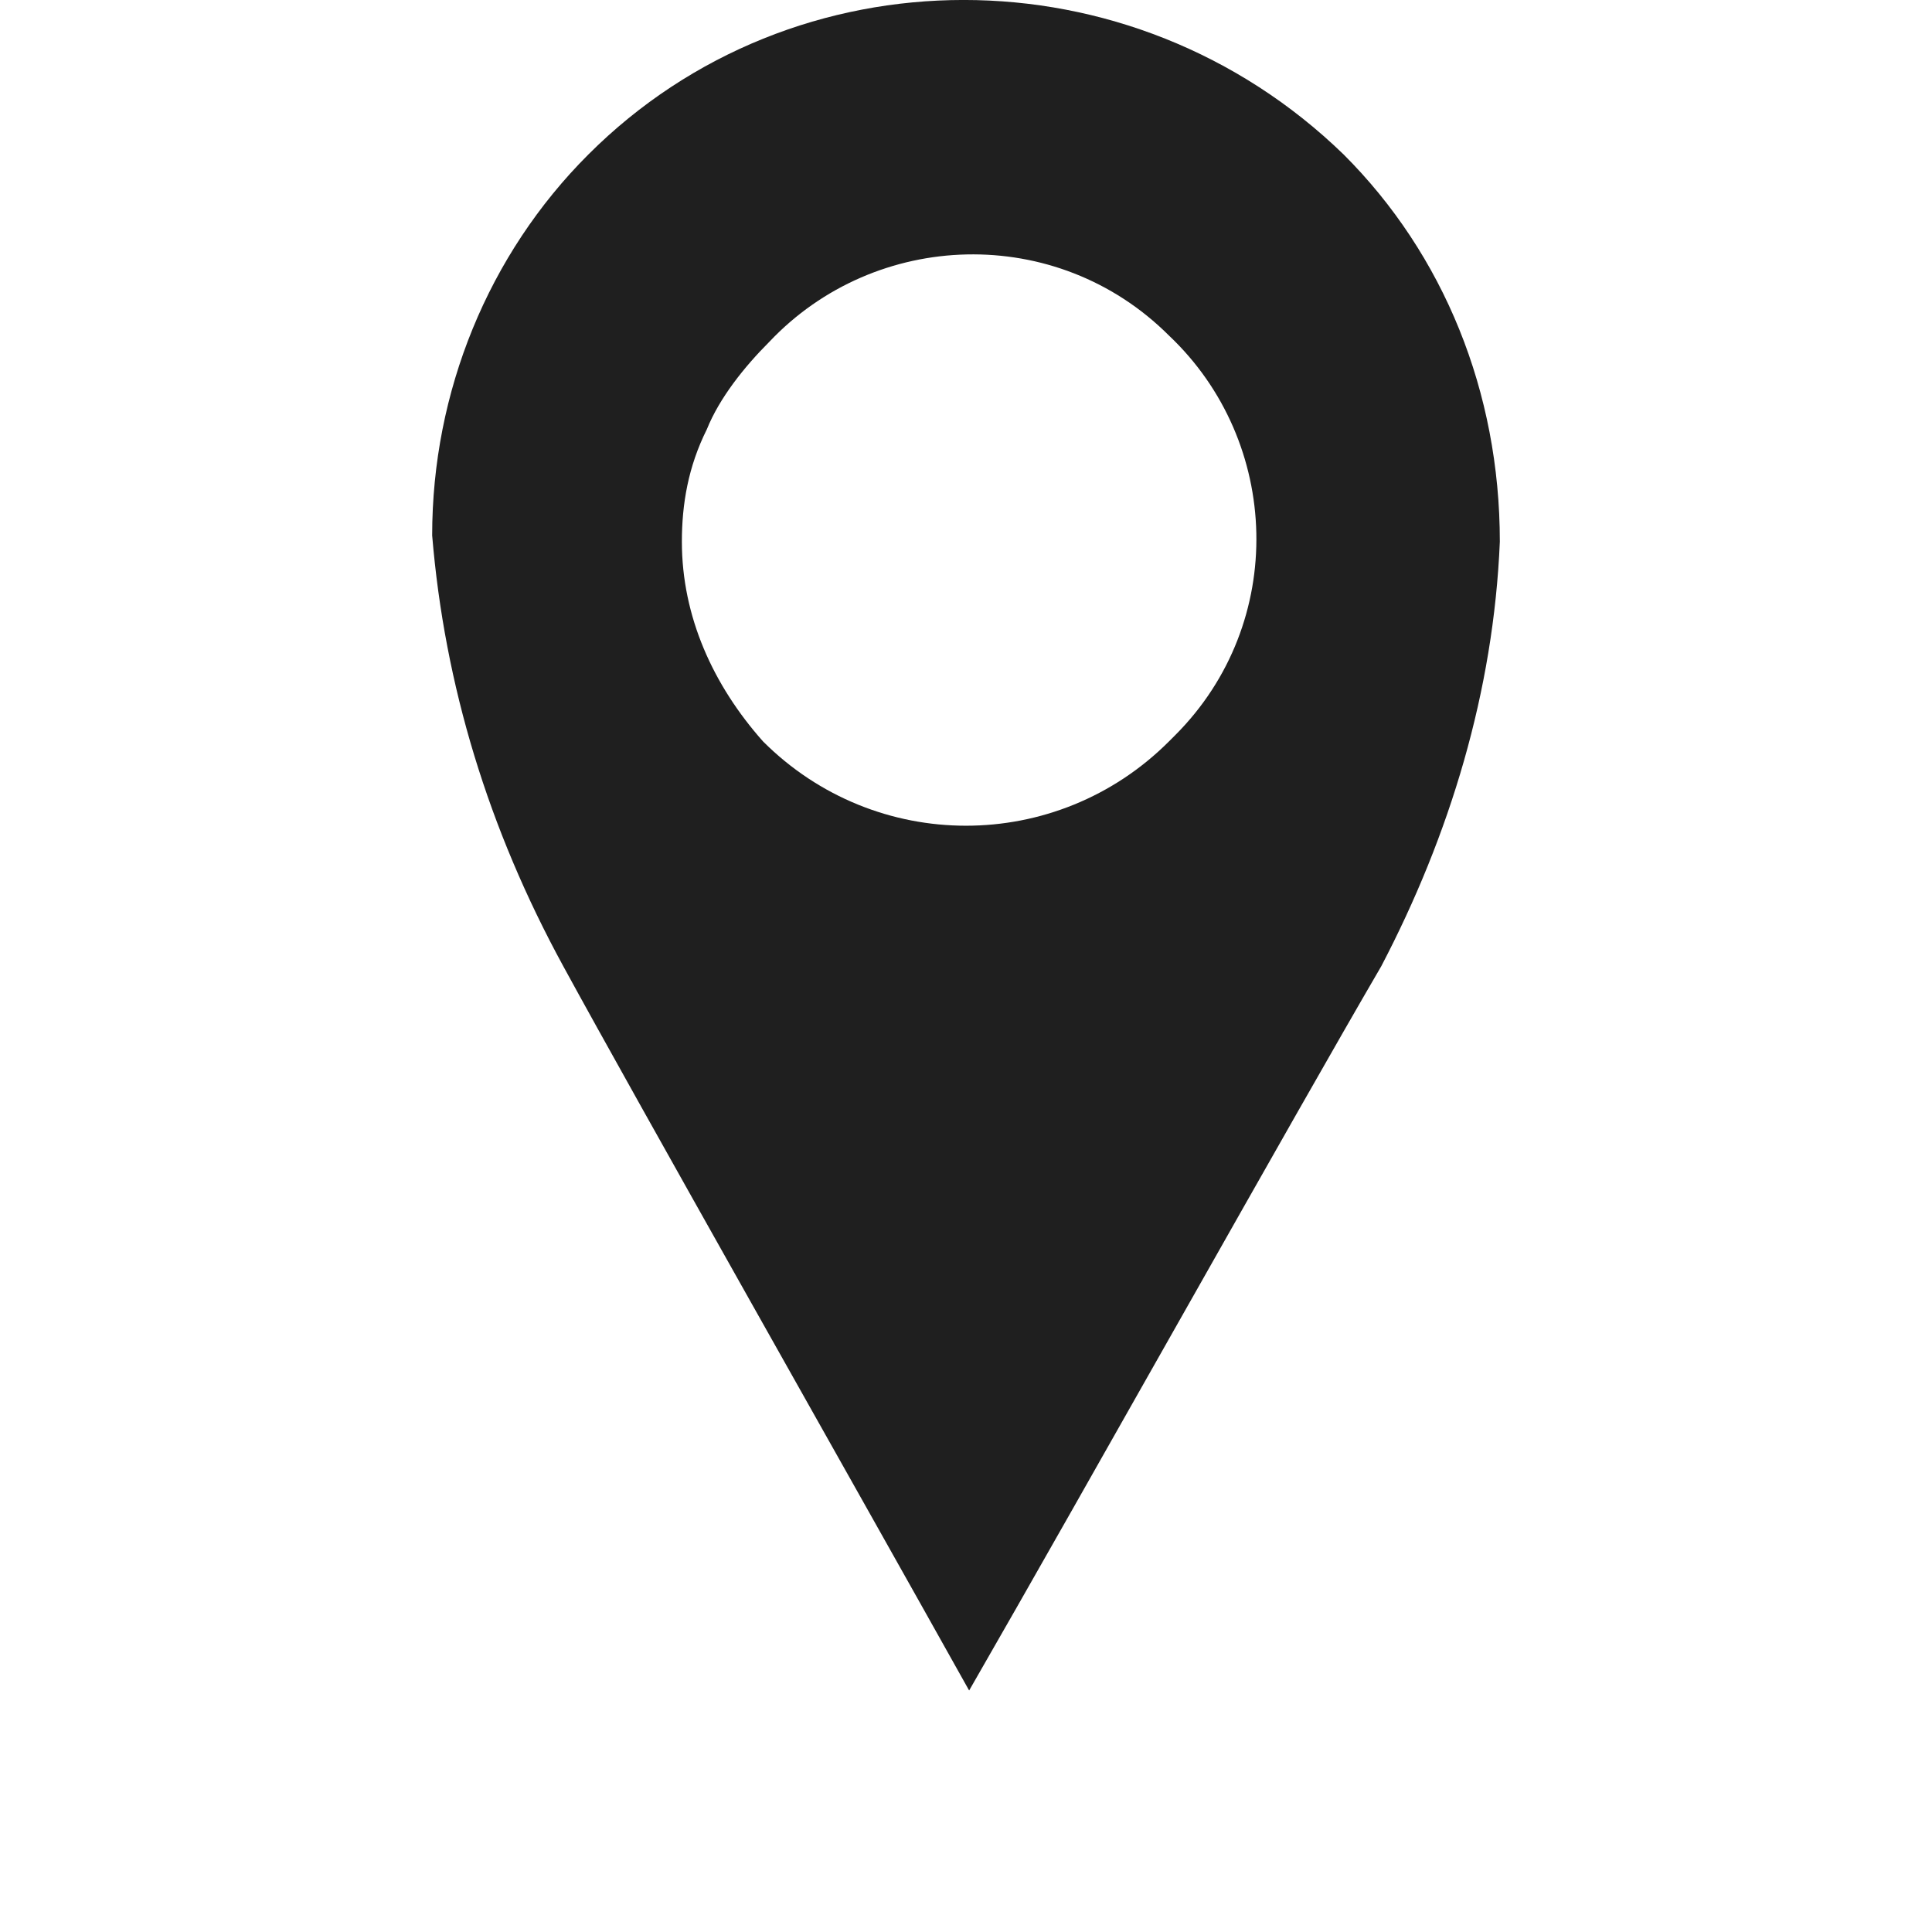 <svg width="16" height="16" viewBox="0 0 16 16" fill="none" xmlns="http://www.w3.org/2000/svg">
<path d="M11.128 1.28C9.37 -0.427 6.578 -0.427 4.872 1.28C4.044 2.107 3.579 3.245 3.579 4.434C3.682 5.675 4.044 6.864 4.665 8.002C5.285 9.139 7.043 12.242 8.026 14C9.008 12.294 10.715 9.243 11.439 8.002C12.007 6.916 12.369 5.727 12.421 4.486C12.421 3.245 11.956 2.107 11.128 1.28ZM9.681 6.14C8.75 7.071 7.25 7.071 6.319 6.14C5.906 5.675 5.647 5.106 5.647 4.486C5.647 4.175 5.699 3.865 5.854 3.555C5.958 3.296 6.164 3.038 6.371 2.831C7.25 1.9 8.75 1.849 9.681 2.779C10.611 3.658 10.663 5.158 9.732 6.089L9.681 6.14Z" fill="#1F1F1F"/>
</svg>

